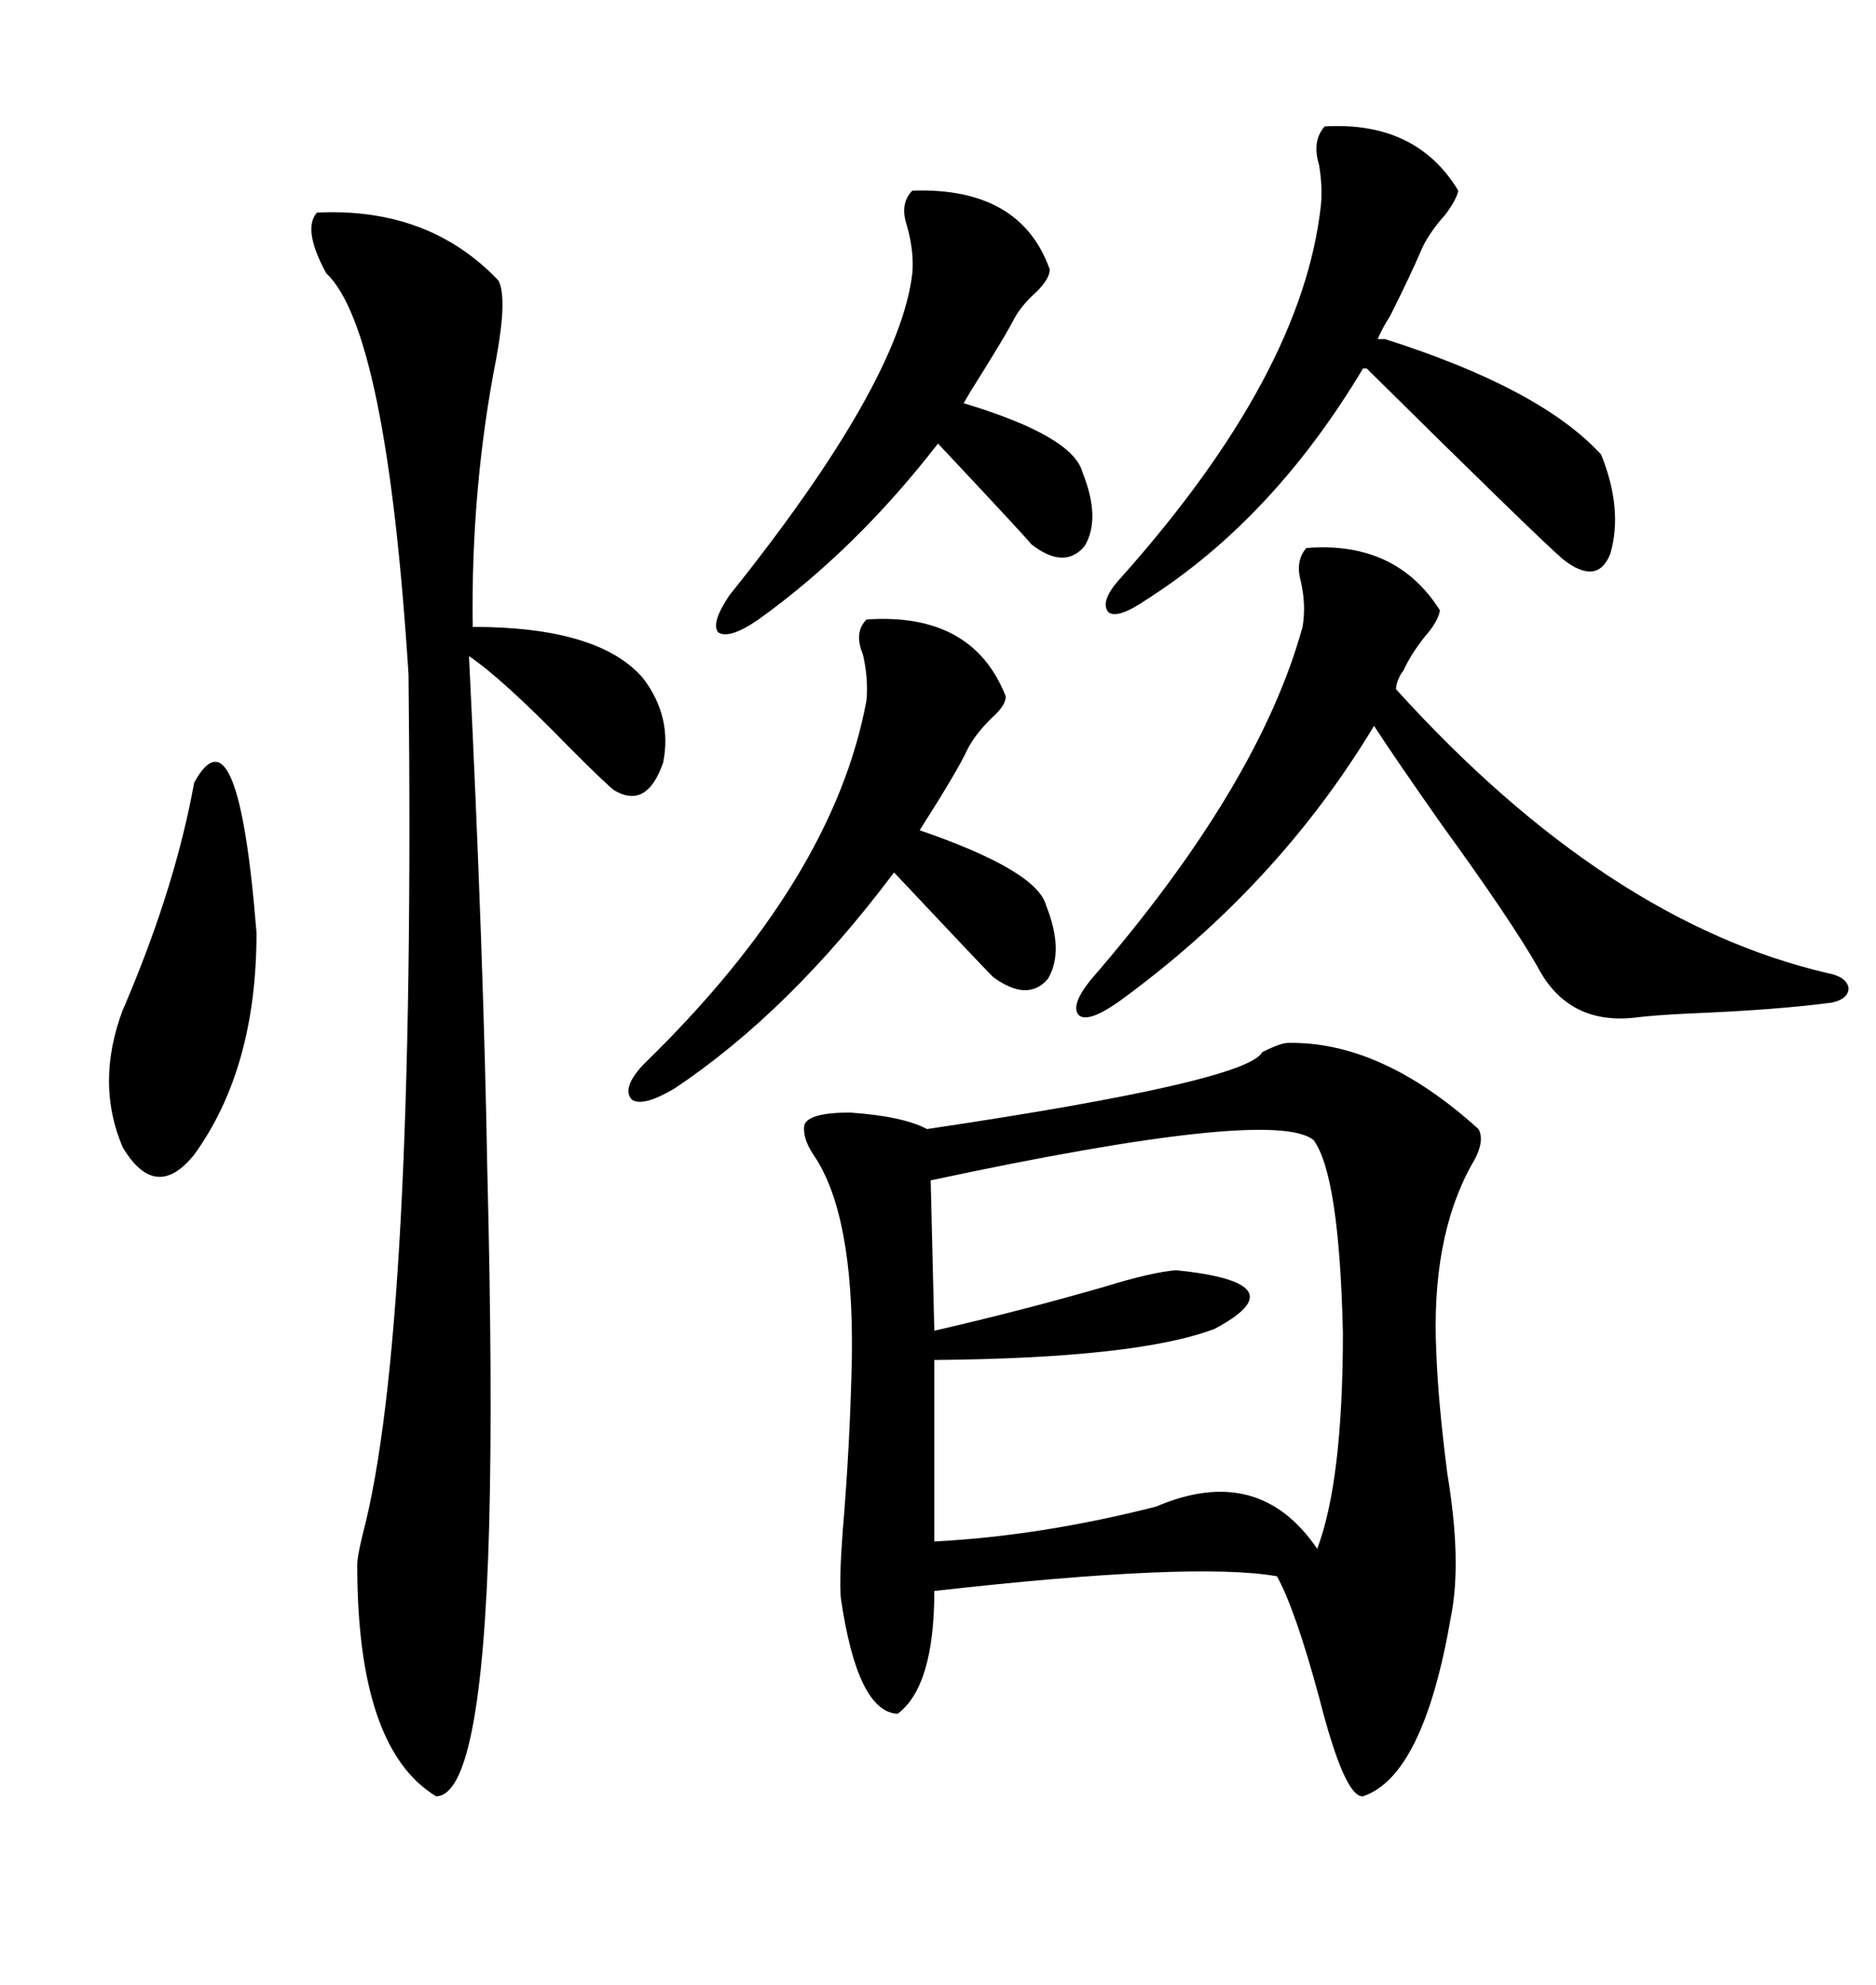 <svg xmlns="http://www.w3.org/2000/svg" xmlns:xlink="http://www.w3.org/1999/xlink" width="300" height="317.285"><path d="M205.96 166.70L205.96 166.70Q220.90 166.41 236.43 180.47L236.43 180.47Q237.60 182.52 235.25 186.33L235.25 186.33Q228.81 198.05 229.69 216.21L229.69 216.21Q229.98 224.12 231.45 235.55L231.45 235.55Q233.79 249.61 232.03 258.40L232.03 258.40Q227.64 283.89 217.97 287.11L217.97 287.11Q215.04 287.40 210.94 271.29L210.94 271.29Q207.13 257.23 204.20 251.95L204.20 251.95Q191.02 249.61 149.41 254.30L149.41 254.30Q149.41 269.53 143.55 273.93L143.55 273.93Q137.11 273.63 134.47 255.47L134.47 255.47Q134.18 252.54 134.77 244.63L134.77 244.63Q135.94 230.86 136.23 216.80L136.23 216.80Q136.52 193.95 130.08 184.57L130.08 184.57Q128.32 181.93 128.61 179.88L128.61 179.88Q129.20 177.83 135.94 177.83L135.94 177.83Q144.43 178.42 148.24 180.47L148.24 180.47Q199.51 172.85 201.86 168.16L201.86 168.16Q204.79 166.70 205.96 166.70ZM50.68 33.98L50.68 33.98Q68.55 33.11 79.69 44.82L79.69 44.82Q81.15 47.46 79.39 57.13L79.39 57.13Q75.29 77.93 75.59 100.20L75.59 100.20Q95.80 100.20 102.83 108.40L102.83 108.40Q107.52 114.55 106.05 121.88L106.05 121.88Q103.42 129.49 98.14 126.27L98.14 126.27Q96.68 125.10 91.11 119.53L91.11 119.53Q80.27 108.40 75 104.88L75 104.88Q77.34 152.64 77.93 187.21L77.93 187.21Q78.81 222.07 78.22 244.04L78.22 244.04Q77.05 287.11 69.73 287.11L69.73 287.11Q57.13 279.49 57.13 250.20L57.13 250.20Q57.13 248.73 58.01 245.21L58.01 245.21Q66.50 212.99 65.33 107.81L65.33 107.81Q61.82 52.73 52.15 43.65L52.15 43.65Q48.34 36.62 50.68 33.98ZM210.06 182.23L210.06 182.23Q203.61 176.95 148.83 188.67L148.83 188.67L149.41 212.70Q163.48 209.47 176.66 205.66L176.66 205.66Q184.28 203.32 188.09 203.03L188.09 203.03Q208.01 205.08 194.24 212.40L194.24 212.40Q181.93 217.09 149.41 217.38L149.41 217.38L149.41 246.39Q166.41 245.51 184.86 240.82L184.86 240.82Q201.27 233.79 210.64 247.56L210.64 247.56Q214.75 236.72 214.75 212.99L214.75 212.99Q214.16 187.79 210.06 182.23ZM208.89 87.60L208.89 87.60Q223.24 86.43 230.27 97.56L230.27 97.56Q229.98 99.32 227.93 101.66L227.93 101.66Q225.59 104.59 224.41 107.23L224.41 107.23Q224.12 107.52 223.83 108.11L223.83 108.11Q223.24 109.28 223.24 110.16L223.24 110.16Q256.93 147.36 292.38 155.57L292.38 155.57Q295.31 156.15 295.61 157.91L295.61 157.91Q295.61 159.67 292.97 160.25L292.97 160.25Q284.18 161.43 269.82 162.01L269.82 162.01Q264.26 162.30 261.91 162.60L261.91 162.60Q250.78 164.06 245.80 154.39L245.80 154.39Q241.41 146.78 230.57 131.84L230.57 131.84Q222.95 121.00 219.73 116.02L219.73 116.02Q204.20 141.80 178.71 160.25L178.71 160.25Q174.02 163.48 172.56 162.30L172.56 162.30Q171.09 160.84 174.32 156.74L174.32 156.74Q201.27 125.68 208.30 100.20L208.30 100.20Q208.89 96.68 208.01 92.87L208.01 92.87Q207.13 89.65 208.89 87.60ZM220.31 54.20L221.48 54.20Q246.39 62.11 256.05 72.66L256.05 72.66Q259.57 81.45 257.52 88.48L257.52 88.48Q255.47 93.75 249.90 89.36L249.90 89.36Q245.21 85.25 218.55 58.89L218.55 58.89L217.97 58.89Q203.61 82.91 183.40 95.80L183.40 95.80Q178.71 99.02 177.25 97.85L177.25 97.85Q175.78 96.09 179.30 92.29L179.30 92.29Q208.30 59.77 211.23 32.81L211.23 32.81Q211.52 29.88 210.94 26.37L210.94 26.37Q209.77 22.56 211.82 20.21L211.82 20.21Q226.46 19.34 233.20 30.47L233.20 30.47Q232.91 31.93 231.15 34.28L231.15 34.28Q228.52 37.21 227.34 39.84L227.34 39.84Q225.59 43.95 222.36 50.39L222.36 50.39Q220.90 52.73 220.31 54.20L220.31 54.20ZM138.57 99.02L138.57 99.02Q155.57 97.85 160.84 111.33L160.84 111.33Q160.84 112.79 158.50 114.84L158.50 114.84Q155.86 117.48 154.69 119.82L154.69 119.82Q153.22 123.05 147.07 132.71L147.07 132.71Q165.82 139.16 167.29 144.73L167.29 144.73Q170.21 152.05 167.58 156.45L167.58 156.45Q164.36 160.25 158.79 156.15L158.79 156.15Q157.32 154.69 142.97 139.45L142.97 139.45Q126.27 161.72 107.81 174.02L107.81 174.02Q102.83 176.95 101.07 175.78L101.07 175.78Q99.32 174.02 102.83 170.21L102.83 170.21Q133.30 140.63 138.57 111.91L138.57 111.91Q138.87 108.40 137.99 104.59L137.99 104.59Q136.52 101.07 138.57 99.02ZM145.90 30.47L145.90 30.47Q163.18 29.88 167.87 43.07L167.87 43.07Q167.87 44.53 165.82 46.58L165.82 46.58Q163.18 48.93 162.01 51.27L162.01 51.27Q161.13 53.03 157.32 59.18L157.32 59.18Q155.27 62.40 154.10 64.45L154.10 64.45Q171.68 69.73 173.14 75.59L173.14 75.59Q176.07 82.91 173.44 87.30L173.44 87.30Q170.21 91.11 164.94 87.01L164.94 87.01Q163.77 85.55 150 70.90L150 70.90Q136.82 87.89 121.29 99.02L121.29 99.02Q116.60 102.25 114.84 101.07L114.84 101.07Q113.67 99.61 116.60 95.21L116.60 95.21Q143.85 61.23 145.90 43.65L145.90 43.65Q146.19 40.14 145.02 36.04L145.02 36.04Q143.85 32.52 145.90 30.47ZM31.05 125.10L31.05 125.10Q38.09 112.21 41.02 149.12L41.02 149.12Q41.02 170.80 31.05 184.57L31.05 184.57Q24.90 192.19 19.63 183.40L19.63 183.40Q15.23 173.14 19.63 161.43L19.63 161.43Q19.92 160.84 20.51 159.38L20.51 159.38Q28.13 141.21 31.05 125.10Z"/></svg>